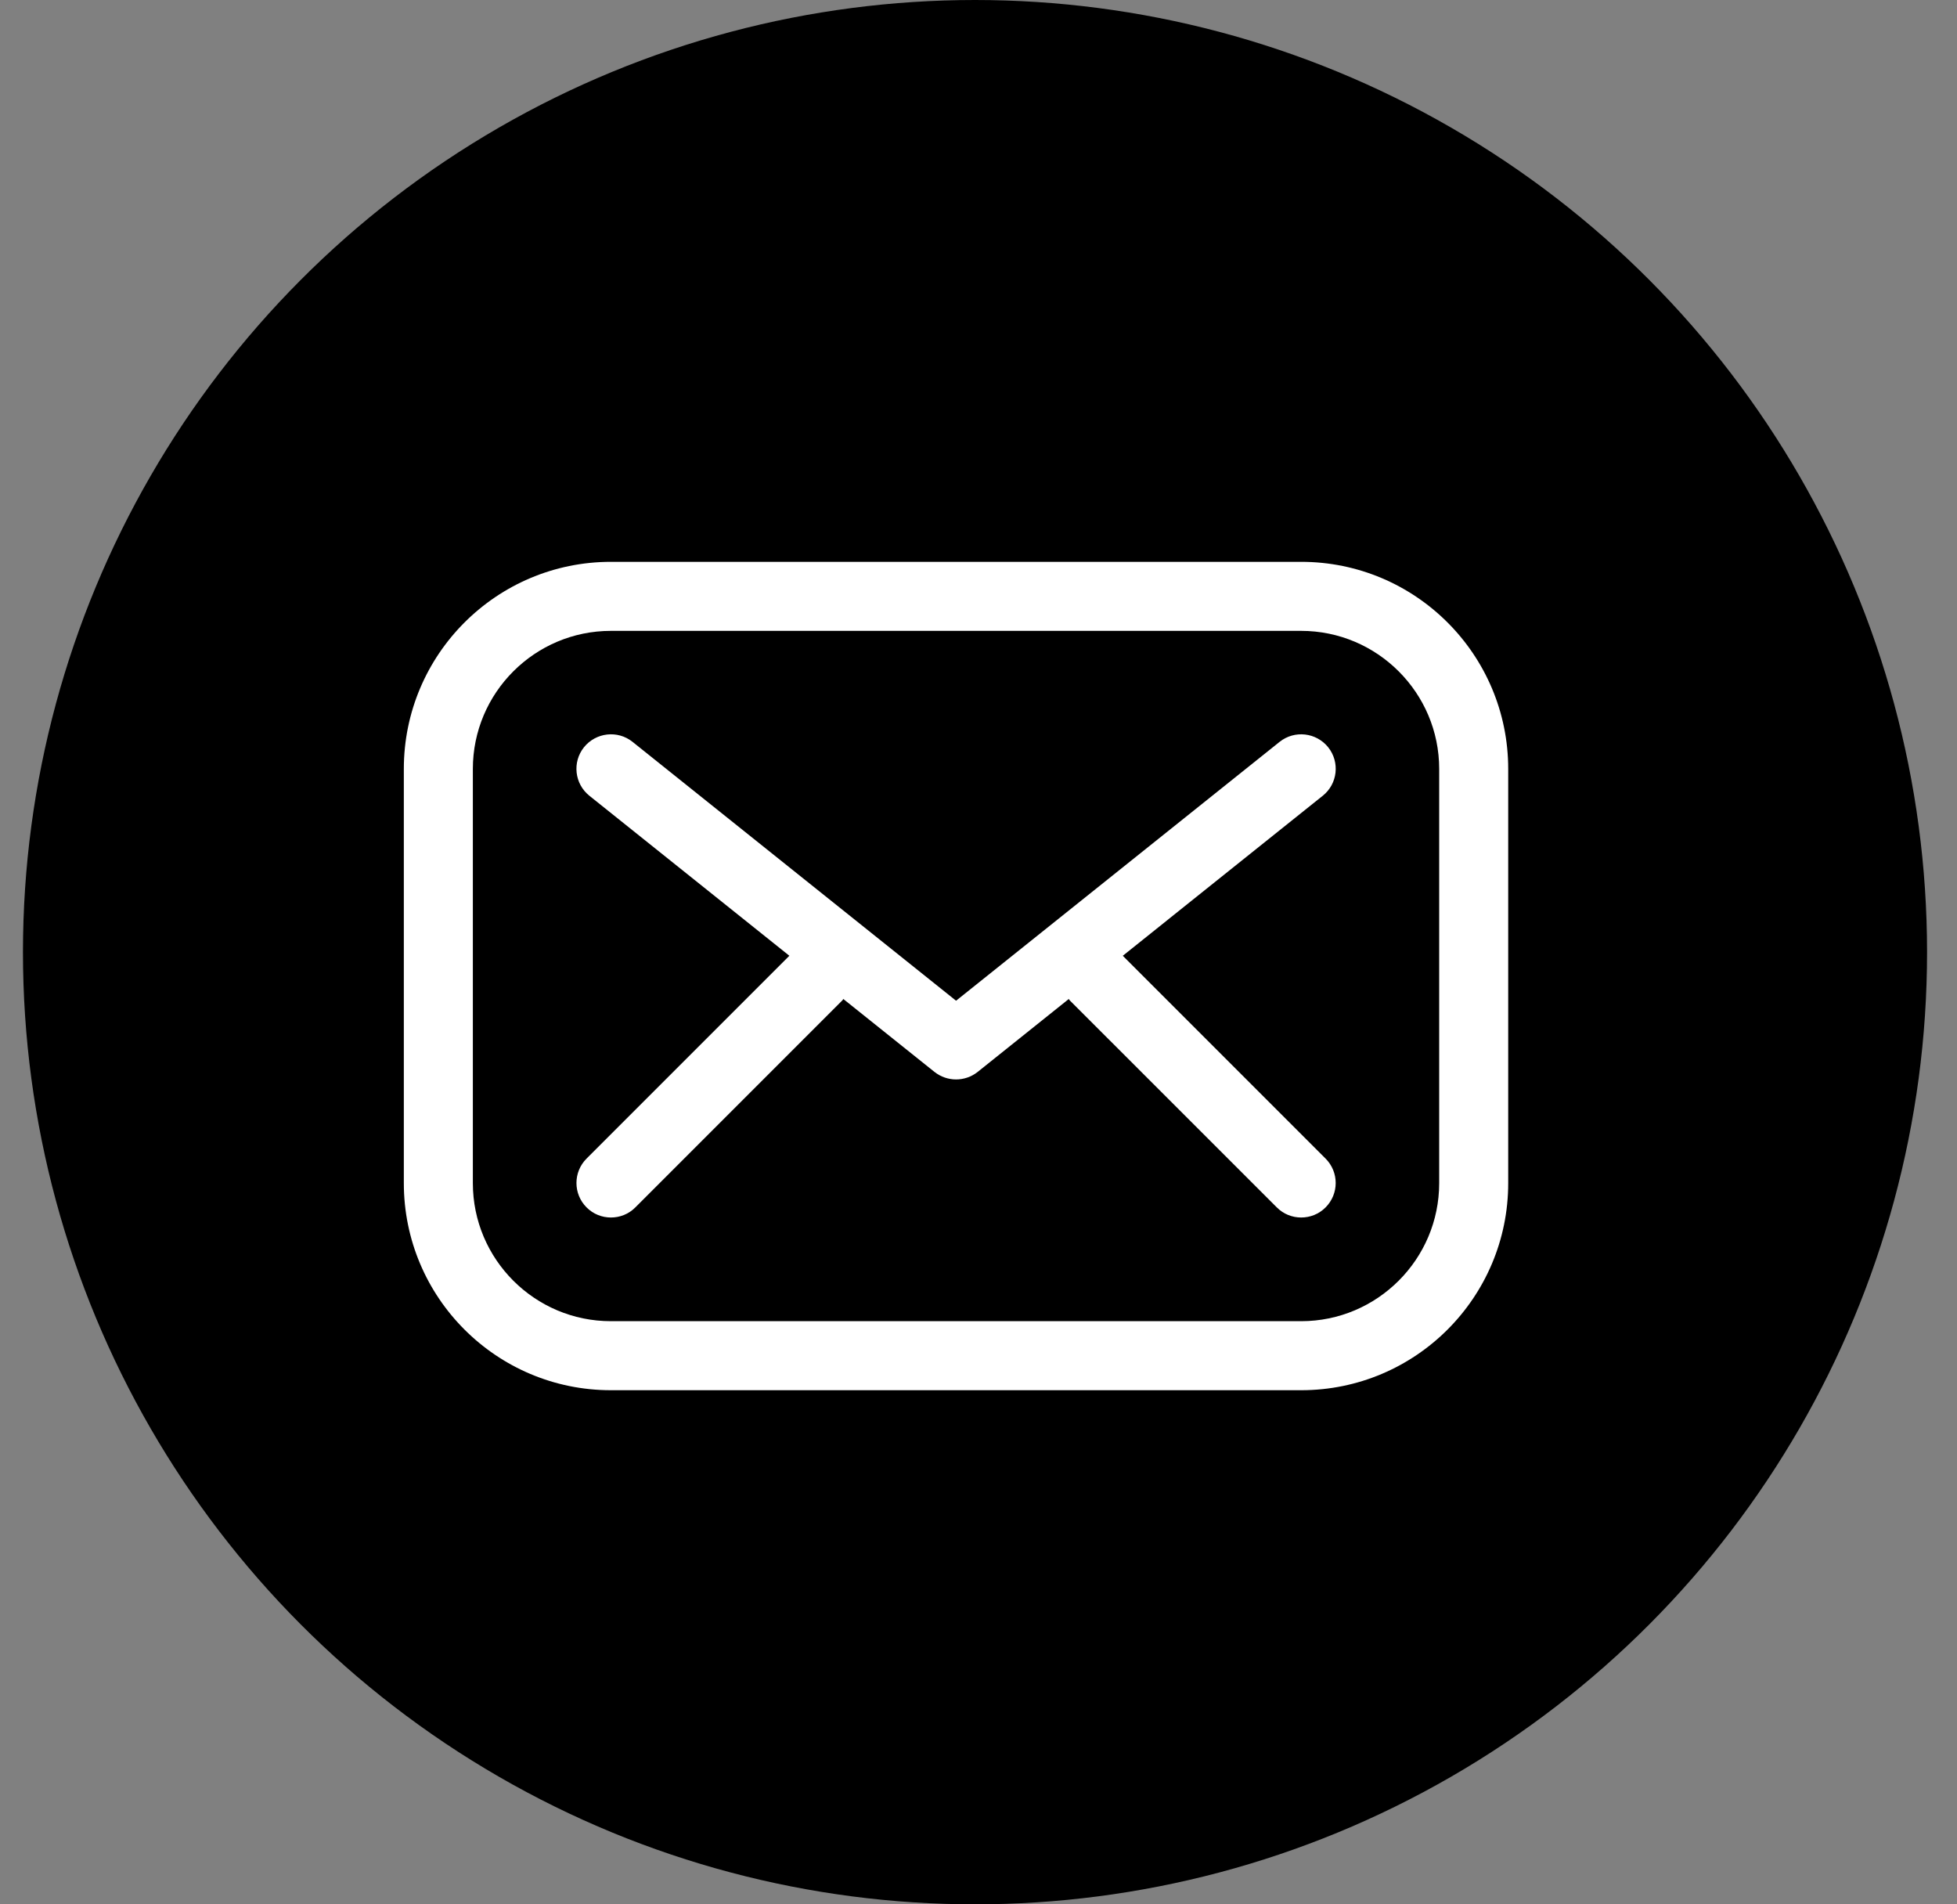 <svg width="37" height="36" viewBox="0 0 37 36" fill="none" xmlns="http://www.w3.org/2000/svg">
<rect x="0" y="0" width="37" height="36" fill="#808080" stroke="none"/>
<circle cx="18.434" cy="18" r="18" fill="black"/>
<path d="M25.062 21.902L21.228 18.068L25.009 15.043C25.29 14.818 25.336 14.408 25.111 14.126C24.885 13.846 24.476 13.799 24.193 14.024L18.076 18.918L11.959 14.024C11.677 13.799 11.267 13.846 11.041 14.126C10.816 14.408 10.862 14.818 11.143 15.043L14.924 18.068L11.09 21.902C10.835 22.157 10.835 22.57 11.09 22.825C11.217 22.953 11.384 23.016 11.551 23.016C11.718 23.016 11.885 22.953 12.012 22.825L15.927 18.91C15.935 18.902 15.938 18.892 15.944 18.885L17.668 20.264C17.787 20.358 17.932 20.406 18.076 20.406C18.22 20.406 18.365 20.358 18.484 20.264L20.207 18.885C20.214 18.892 20.217 18.902 20.224 18.91L24.14 22.825C24.267 22.953 24.434 23.016 24.601 23.016C24.768 23.016 24.935 22.953 25.062 22.825C25.317 22.57 25.317 22.157 25.062 21.902Z" fill="white"/>
<path d="M24.6 10.621H11.55C9.388 10.621 7.635 12.374 7.635 14.536V22.366C7.635 24.528 9.388 26.281 11.55 26.281H24.6C26.762 26.281 28.515 24.528 28.515 22.366V14.536C28.515 12.374 26.762 10.621 24.6 10.621ZM27.21 22.366C27.21 23.805 26.039 24.976 24.6 24.976H11.55C10.11 24.976 8.94 23.805 8.94 22.366V14.536C8.94 13.097 10.11 11.926 11.55 11.926H24.6C26.039 11.926 27.21 13.097 27.21 14.536V22.366Z" fill="white"/>
</svg>
